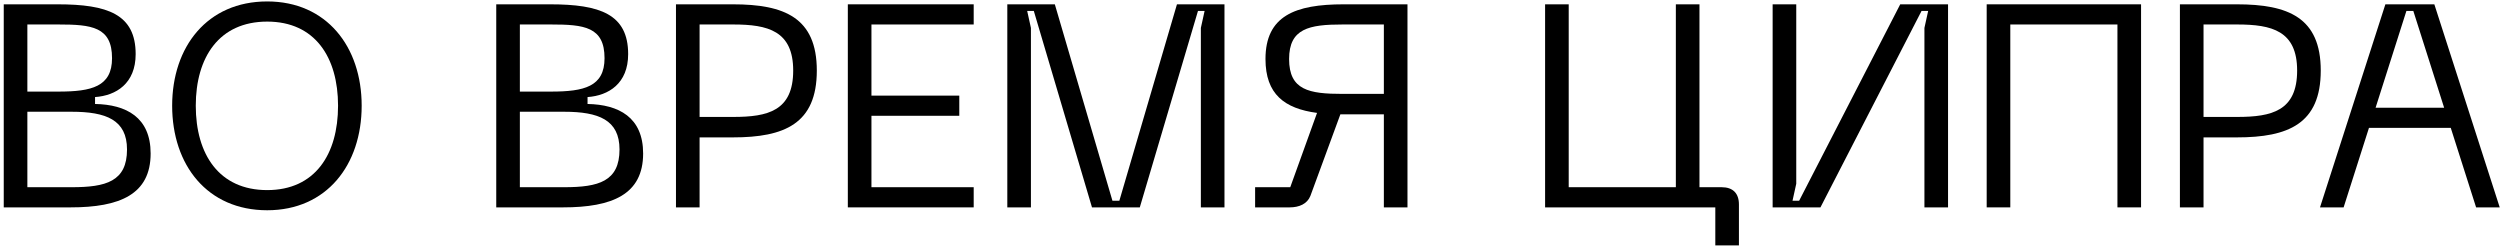 <?xml version="1.0" encoding="UTF-8"?> <svg xmlns="http://www.w3.org/2000/svg" width="434" height="43" viewBox="0 0 434 43" fill="none"><path d="M433.952 36H429.852L425.452 22.2H411.252L406.852 36H402.752L414.102 0.75H422.602L433.952 36ZM417.752 1.9L412.402 18.7H424.302L418.952 1.9H417.752Z" fill="black"></path><path d="M388.333 0.75C397.233 0.75 402.883 3.05 402.883 12.25C402.883 21.5 397.233 23.85 388.333 23.85H382.533V36H378.433V0.75H388.333ZM382.533 20.3H388.383C394.383 20.3 398.783 19.25 398.783 12.25C398.783 5.35 394.383 4.25 388.383 4.25H382.533V20.3Z" fill="black"></path><path d="M371.688 0.75V36H367.588V4.25H348.988V36H344.888V0.75H371.688Z" fill="black"></path><path d="M338.18 0.75V36H334.08V4.85L334.73 1.9H333.58L316.03 36H307.73V0.75H311.83V31.9L311.18 34.85H312.33L329.88 0.75H338.18Z" fill="black"></path><path d="M295.028 32.5H298.878C300.828 32.5 301.878 33.55 301.878 35.5V42.6H297.778V36H268.228V0.75H272.328V32.5H290.928V0.75H295.028V32.5Z" fill="black"></path><path d="M233.238 0.75H244.338V36H240.238V19.85H233.238H232.688L227.488 34C226.938 35.4 225.538 36 223.888 36H217.888V32.5H223.988L228.638 19.6C222.988 18.85 219.688 16.35 219.688 10.25C219.688 2.75 224.838 0.75 233.238 0.75ZM233.088 16.3H240.238V4.25H233.088C227.238 4.25 223.788 4.95 223.788 10.25C223.788 15.65 227.238 16.3 233.088 16.3Z" fill="black"></path><path d="M178.969 36H174.869V0.75H183.119L193.119 34.85H194.319L204.319 0.75H212.569V36H208.469V4.85L209.119 1.9H207.969L197.869 36H189.569L179.469 1.9H178.319L178.969 4.85V36Z" fill="black"></path><path d="M169.033 36H147.183V0.75H169.033V4.25H151.283V16.6H166.533V20.1H151.283V32.5H169.033V36Z" fill="black"></path><path d="M127.249 0.75C136.149 0.75 141.799 3.05 141.799 12.25C141.799 21.5 136.149 23.85 127.249 23.85H121.449V36H117.349V0.75H127.249ZM121.449 20.3H127.299C133.299 20.3 137.699 19.25 137.699 12.25C137.699 5.35 133.299 4.25 127.299 4.25H121.449V20.3Z" fill="black"></path><path d="M97.748 36H86.148V0.75H95.498C104.148 0.75 109.048 2.45 109.048 9.4C109.048 14.5 105.648 16.6 101.998 16.85V18.05C107.398 18.15 111.648 20.35 111.648 26.65C111.648 33.75 106.298 36 97.748 36ZM90.248 4.25V15.9H95.648C101.398 15.9 104.948 15.05 104.948 10.1C104.948 4.65 101.398 4.25 95.648 4.25H90.248ZM90.248 19.4V32.5H97.948C103.898 32.5 107.548 31.5 107.548 25.95C107.548 20.8 103.898 19.4 97.948 19.4H90.248Z" fill="black"></path><path d="M29.886 18.35C29.886 8.1 35.986 0.25 46.386 0.25C56.686 0.25 62.786 8.1 62.786 18.35C62.786 28.65 56.686 36.5 46.386 36.5C35.986 36.5 29.886 28.65 29.886 18.35ZM33.986 18.35C33.986 26.8 38.036 33 46.386 33C54.686 33 58.686 26.8 58.686 18.35C58.686 9.95 54.686 3.75 46.386 3.75C38.036 3.75 33.986 9.95 33.986 18.35Z" fill="black"></path><path d="M12.25 36H0.65V0.75H10C18.65 0.75 23.55 2.45 23.55 9.4C23.55 14.5 20.15 16.6 16.5 16.85V18.05C21.9 18.15 26.15 20.35 26.15 26.65C26.15 33.75 20.8 36 12.25 36ZM4.75 4.25V15.9H10.15C15.9 15.9 19.45 15.05 19.45 10.1C19.45 4.65 15.9 4.25 10.15 4.25H4.75ZM4.75 19.4V32.5H12.45C18.4 32.5 22.05 31.5 22.05 25.95C22.05 20.8 18.4 19.4 12.45 19.4H4.75Z" fill="black"></path></svg> 